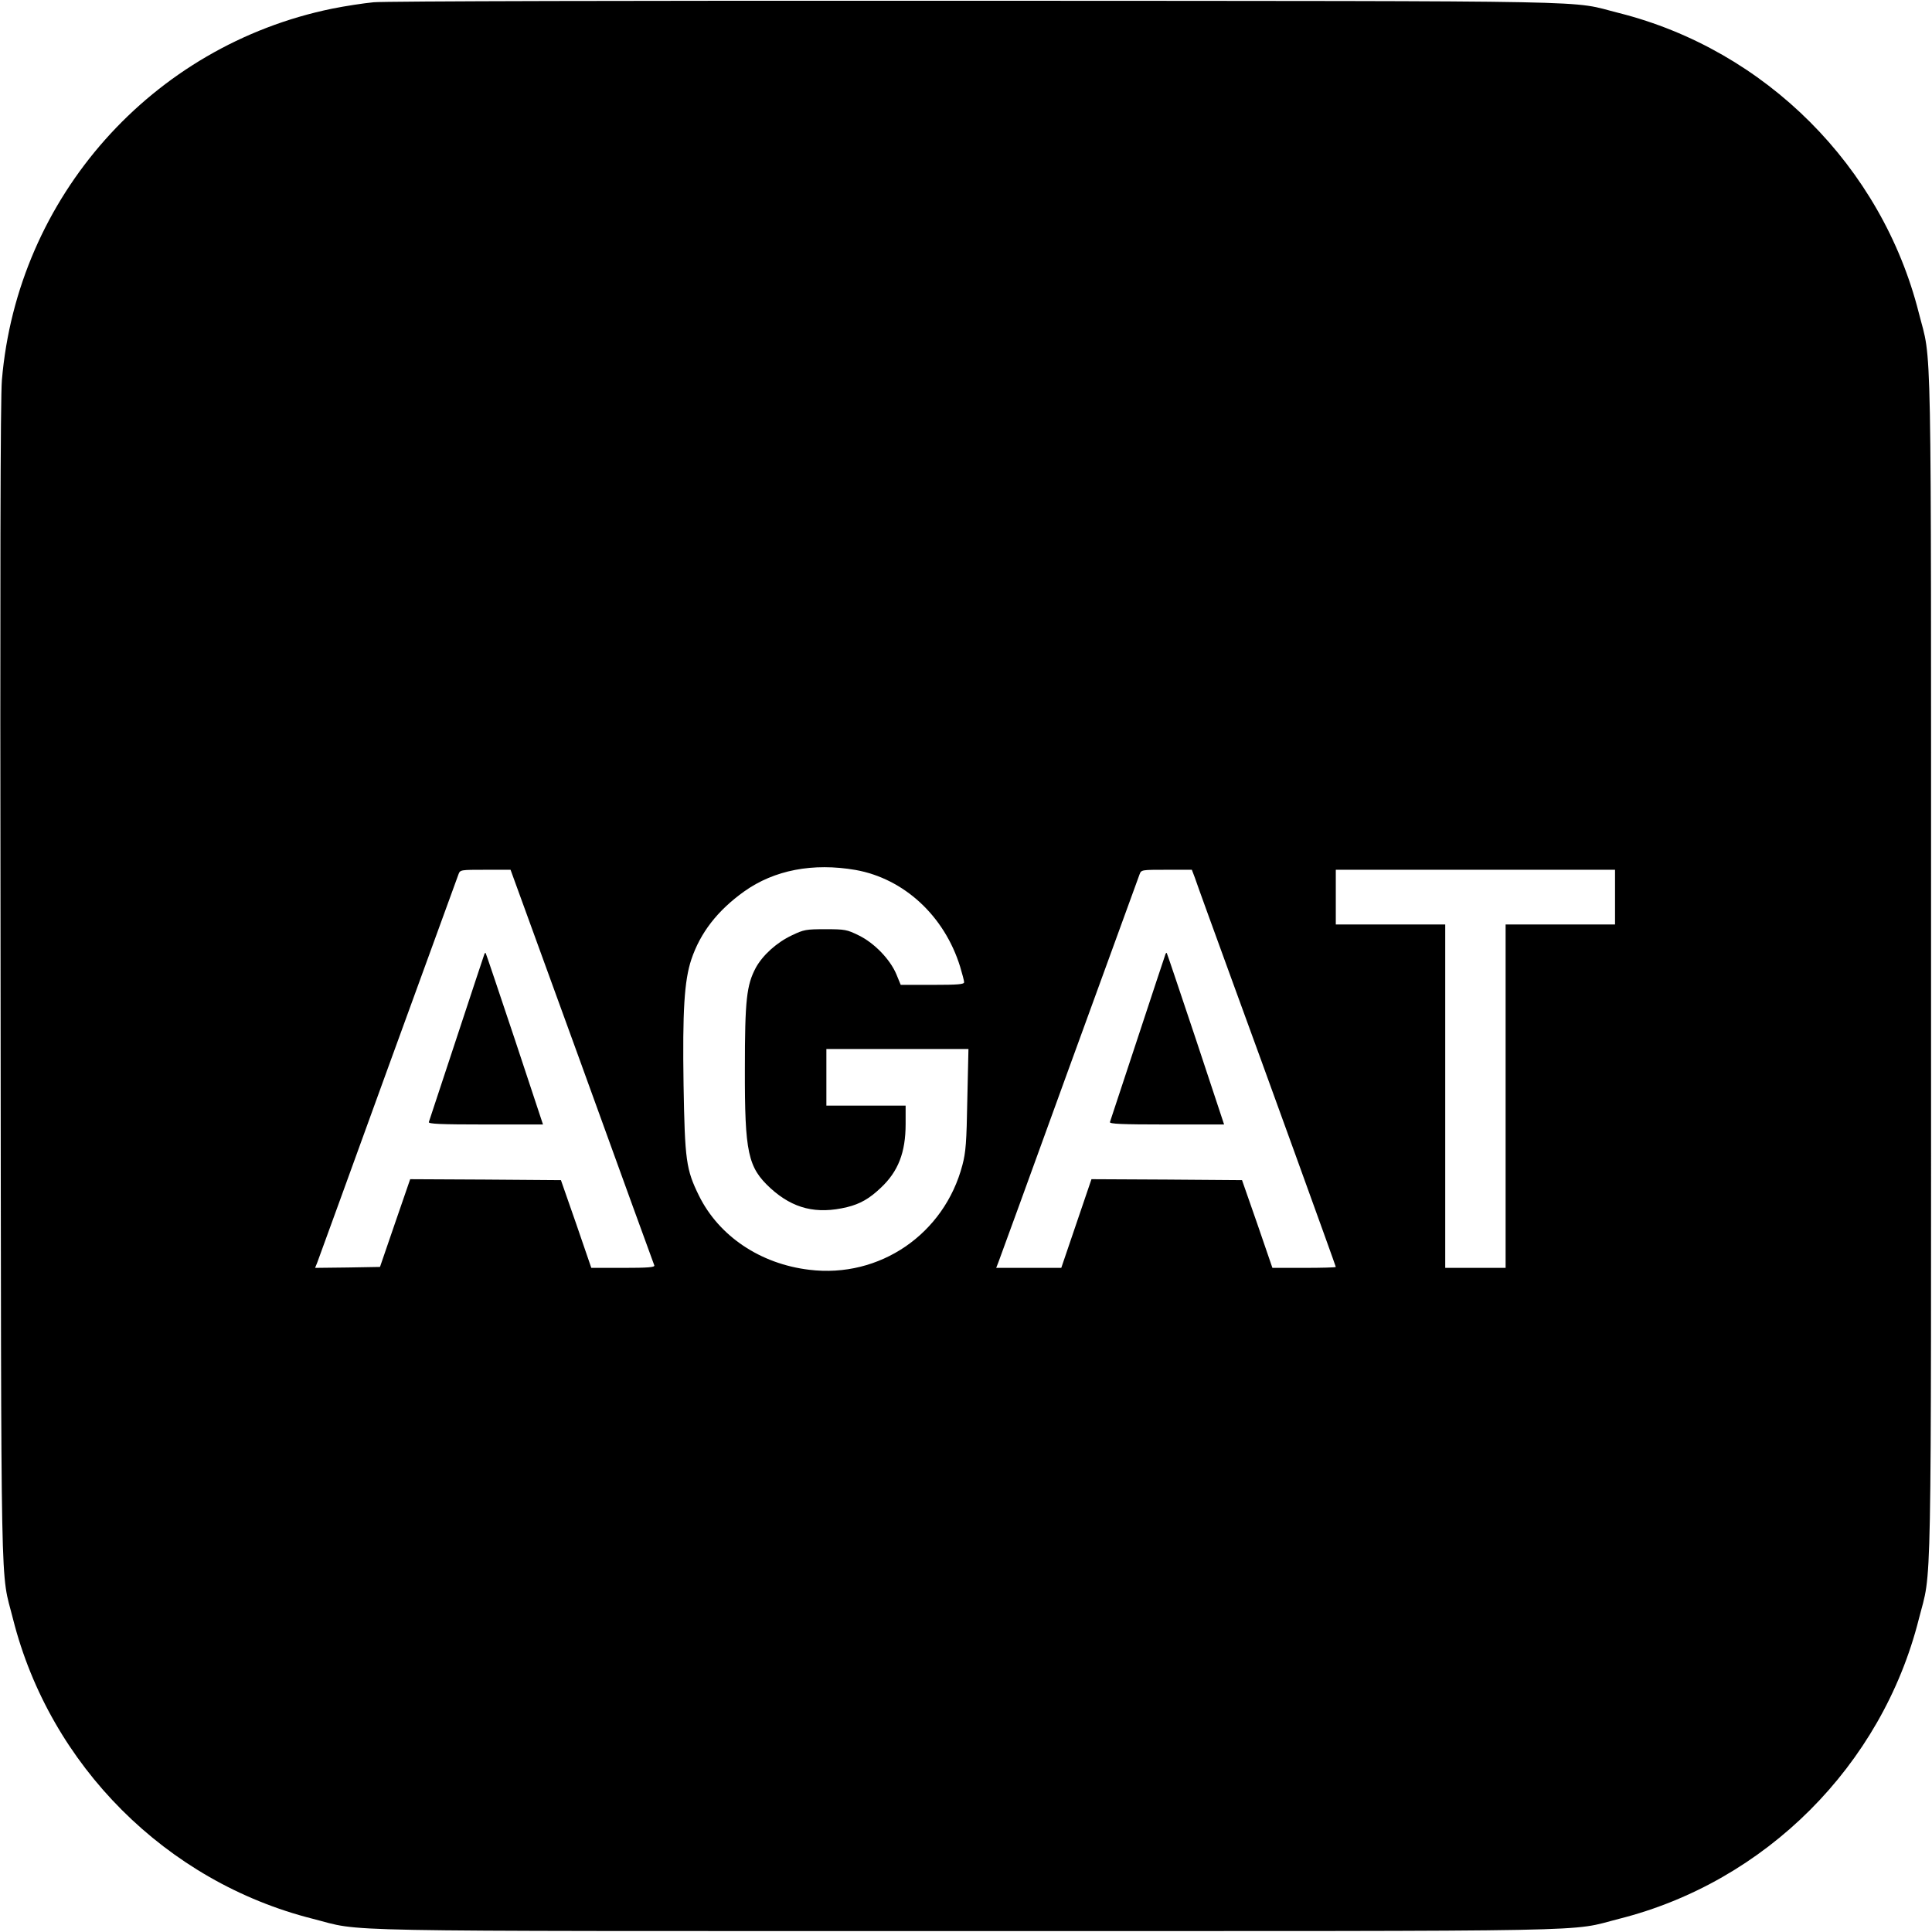 <?xml version="1.0" standalone="no"?>
<!DOCTYPE svg PUBLIC "-//W3C//DTD SVG 20010904//EN"
 "http://www.w3.org/TR/2001/REC-SVG-20010904/DTD/svg10.dtd">
<svg version="1.0" xmlns="http://www.w3.org/2000/svg"
 width="1024pt" height="1024pt" viewBox="0 0 1024 1024"
 preserveAspectRatio="xMidYMid meet">
<g transform="translate(0,1024) scale(0.1,-0.1)"
fill="#000000" stroke="none">
<path d="M1980 10228 c-52 -5 -151 -20 -220 -34 -955 -196 -1668 -998 -1750
-1969 -8 -92 -10 -1029 -7 -3195 4 -3390 -2 -3099 66 -3371 196 -776 812
-1393 1589 -1589 276 -70 -6 -65 3462 -65 3468 0 3186 -5 3462 65 776 196
1392 812 1588 1588 70 276 65 -6 65 3462 0 3468 5 3186 -65 3462 -196 776
-813 1393 -1589 1589 -273 68 24 63 -3406 65 -1785 1 -3140 -2 -3195 -8z
m2555 -4599 c257 -46 471 -244 554 -513 11 -37 21 -74 21 -82 0 -11 -31 -14
-168 -14 l-168 0 -23 56 c-33 79 -117 166 -199 206 -63 31 -73 33 -177 33
-103 0 -114 -2 -177 -32 -81 -38 -155 -105 -192 -172 -49 -92 -58 -171 -58
-536 -1 -446 16 -522 136 -633 120 -109 244 -139 406 -100 69 17 118 45 178
102 93 87 132 188 132 339 l0 97 -210 0 -210 0 0 150 0 150 376 0 377 0 -6
-267 c-4 -228 -8 -280 -26 -348 -96 -366 -439 -601 -812 -555 -259 31 -478
178 -584 392 -69 140 -75 188 -82 588 -6 393 4 552 41 664 48 143 139 260 280
361 160 114 365 153 591 114z m-1450 -1041 c208 -574 380 -1049 383 -1055 3
-10 -34 -13 -165 -13 l-169 0 -80 233 -81 232 -400 3 -399 2 -80 -232 -80
-233 -172 -3 -172 -2 11 27 c6 16 175 480 375 1032 201 551 369 1014 374 1027
9 24 11 24 143 24 l133 0 379 -1042z m3248 1000 c8 -24 36 -101 62 -173 26
-71 89 -245 140 -385 151 -412 545 -1500 545 -1505 0 -3 -76 -5 -168 -5 l-168
0 -80 233 -81 232 -399 3 -399 2 -80 -235 -80 -235 -172 0 -173 0 11 28 c6 15
175 479 375 1031 201 551 369 1014 374 1027 9 24 11 24 143 24 l134 0 16 -42z
m2227 -103 l0 -145 -290 0 -290 0 0 -910 0 -910 -160 0 -160 0 0 910 0 910
-290 0 -290 0 0 145 0 145 740 0 740 0 0 -145z"/>
<path d="M2566 5179 c-3 -8 -69 -207 -147 -444 -78 -236 -144 -436 -146 -442
-4 -10 60 -13 300 -13 l305 0 -150 453 c-83 248 -152 454 -154 456 -2 2 -6 -2
-8 -10z"/>
<path d="M6176 5179 c-3 -8 -69 -207 -147 -444 -78 -236 -144 -436 -146 -442
-4 -10 60 -13 300 -13 l305 0 -150 453 c-83 248 -152 454 -154 456 -2 2 -6 -2
-8 -10z"/>
</g>
</svg>
